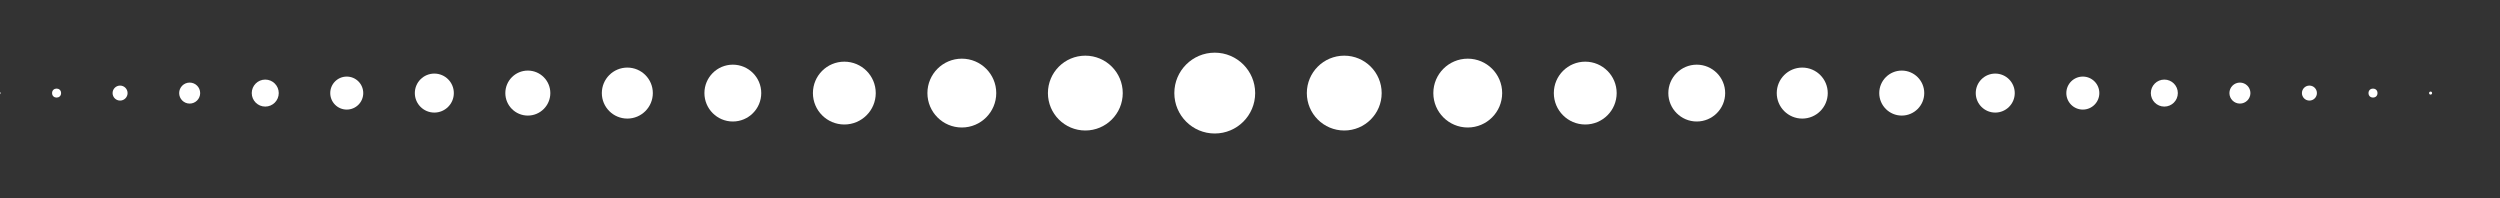 <svg id="Dots" xmlns="http://www.w3.org/2000/svg" viewBox="0 0 300 23.78"><rect x="0" y="0" width="300" height="23.78" fill="#333333" stroke="none"/><defs><style>.cls-1{fill:#fff;}</style></defs><circle class="cls-1" cx="-0.12" cy="11.17" r="0.18"/><circle class="cls-1" cx="130.24" cy="11.17" r="4.49"/><circle class="cls-1" cx="115.42" cy="11.17" r="4.13"/><circle class="cls-1" cx="101.32" cy="11.17" r="3.77"/><circle class="cls-1" cx="87.94" cy="11.17" r="3.41"/><circle class="cls-1" cx="75.28" cy="11.17" r="3.06"/><circle class="cls-1" cx="63.34" cy="11.17" r="2.7"/><circle class="cls-1" cx="52.12" cy="11.17" r="2.34"/><circle class="cls-1" cx="41.61" cy="11.17" r="1.98"/><circle class="cls-1" cx="31.83" cy="11.17" r="1.62"/><circle class="cls-1" cx="22.76" cy="11.17" r="1.26"/><circle class="cls-1" cx="14.41" cy="11.17" r="0.9"/><circle class="cls-1" cx="6.79" cy="11.17" r="0.54"/><circle class="cls-1" cx="161.31" cy="11.17" r="4.49"/><circle class="cls-1" cx="176.13" cy="11.17" r="4.13"/><circle class="cls-1" cx="190.23" cy="11.17" r="3.77"/><circle class="cls-1" cx="203.61" cy="11.17" r="3.41"/><circle class="cls-1" cx="216.27" cy="11.17" r="3.06"/><circle class="cls-1" cx="228.21" cy="11.17" r="2.7"/><circle class="cls-1" cx="239.43" cy="11.17" r="2.34"/><circle class="cls-1" cx="249.94" cy="11.17" r="1.98"/><circle class="cls-1" cx="259.72" cy="11.17" r="1.62"/><circle class="cls-1" cx="268.79" cy="11.17" r="1.26"/><circle class="cls-1" cx="277.13" cy="11.17" r="0.9"/><circle class="cls-1" cx="284.76" cy="11.17" r="0.54"/><circle class="cls-1" cx="291.67" cy="11.17" r="0.18"/><circle class="cls-1" cx="145.77" cy="11.17" r="4.85"/></svg>